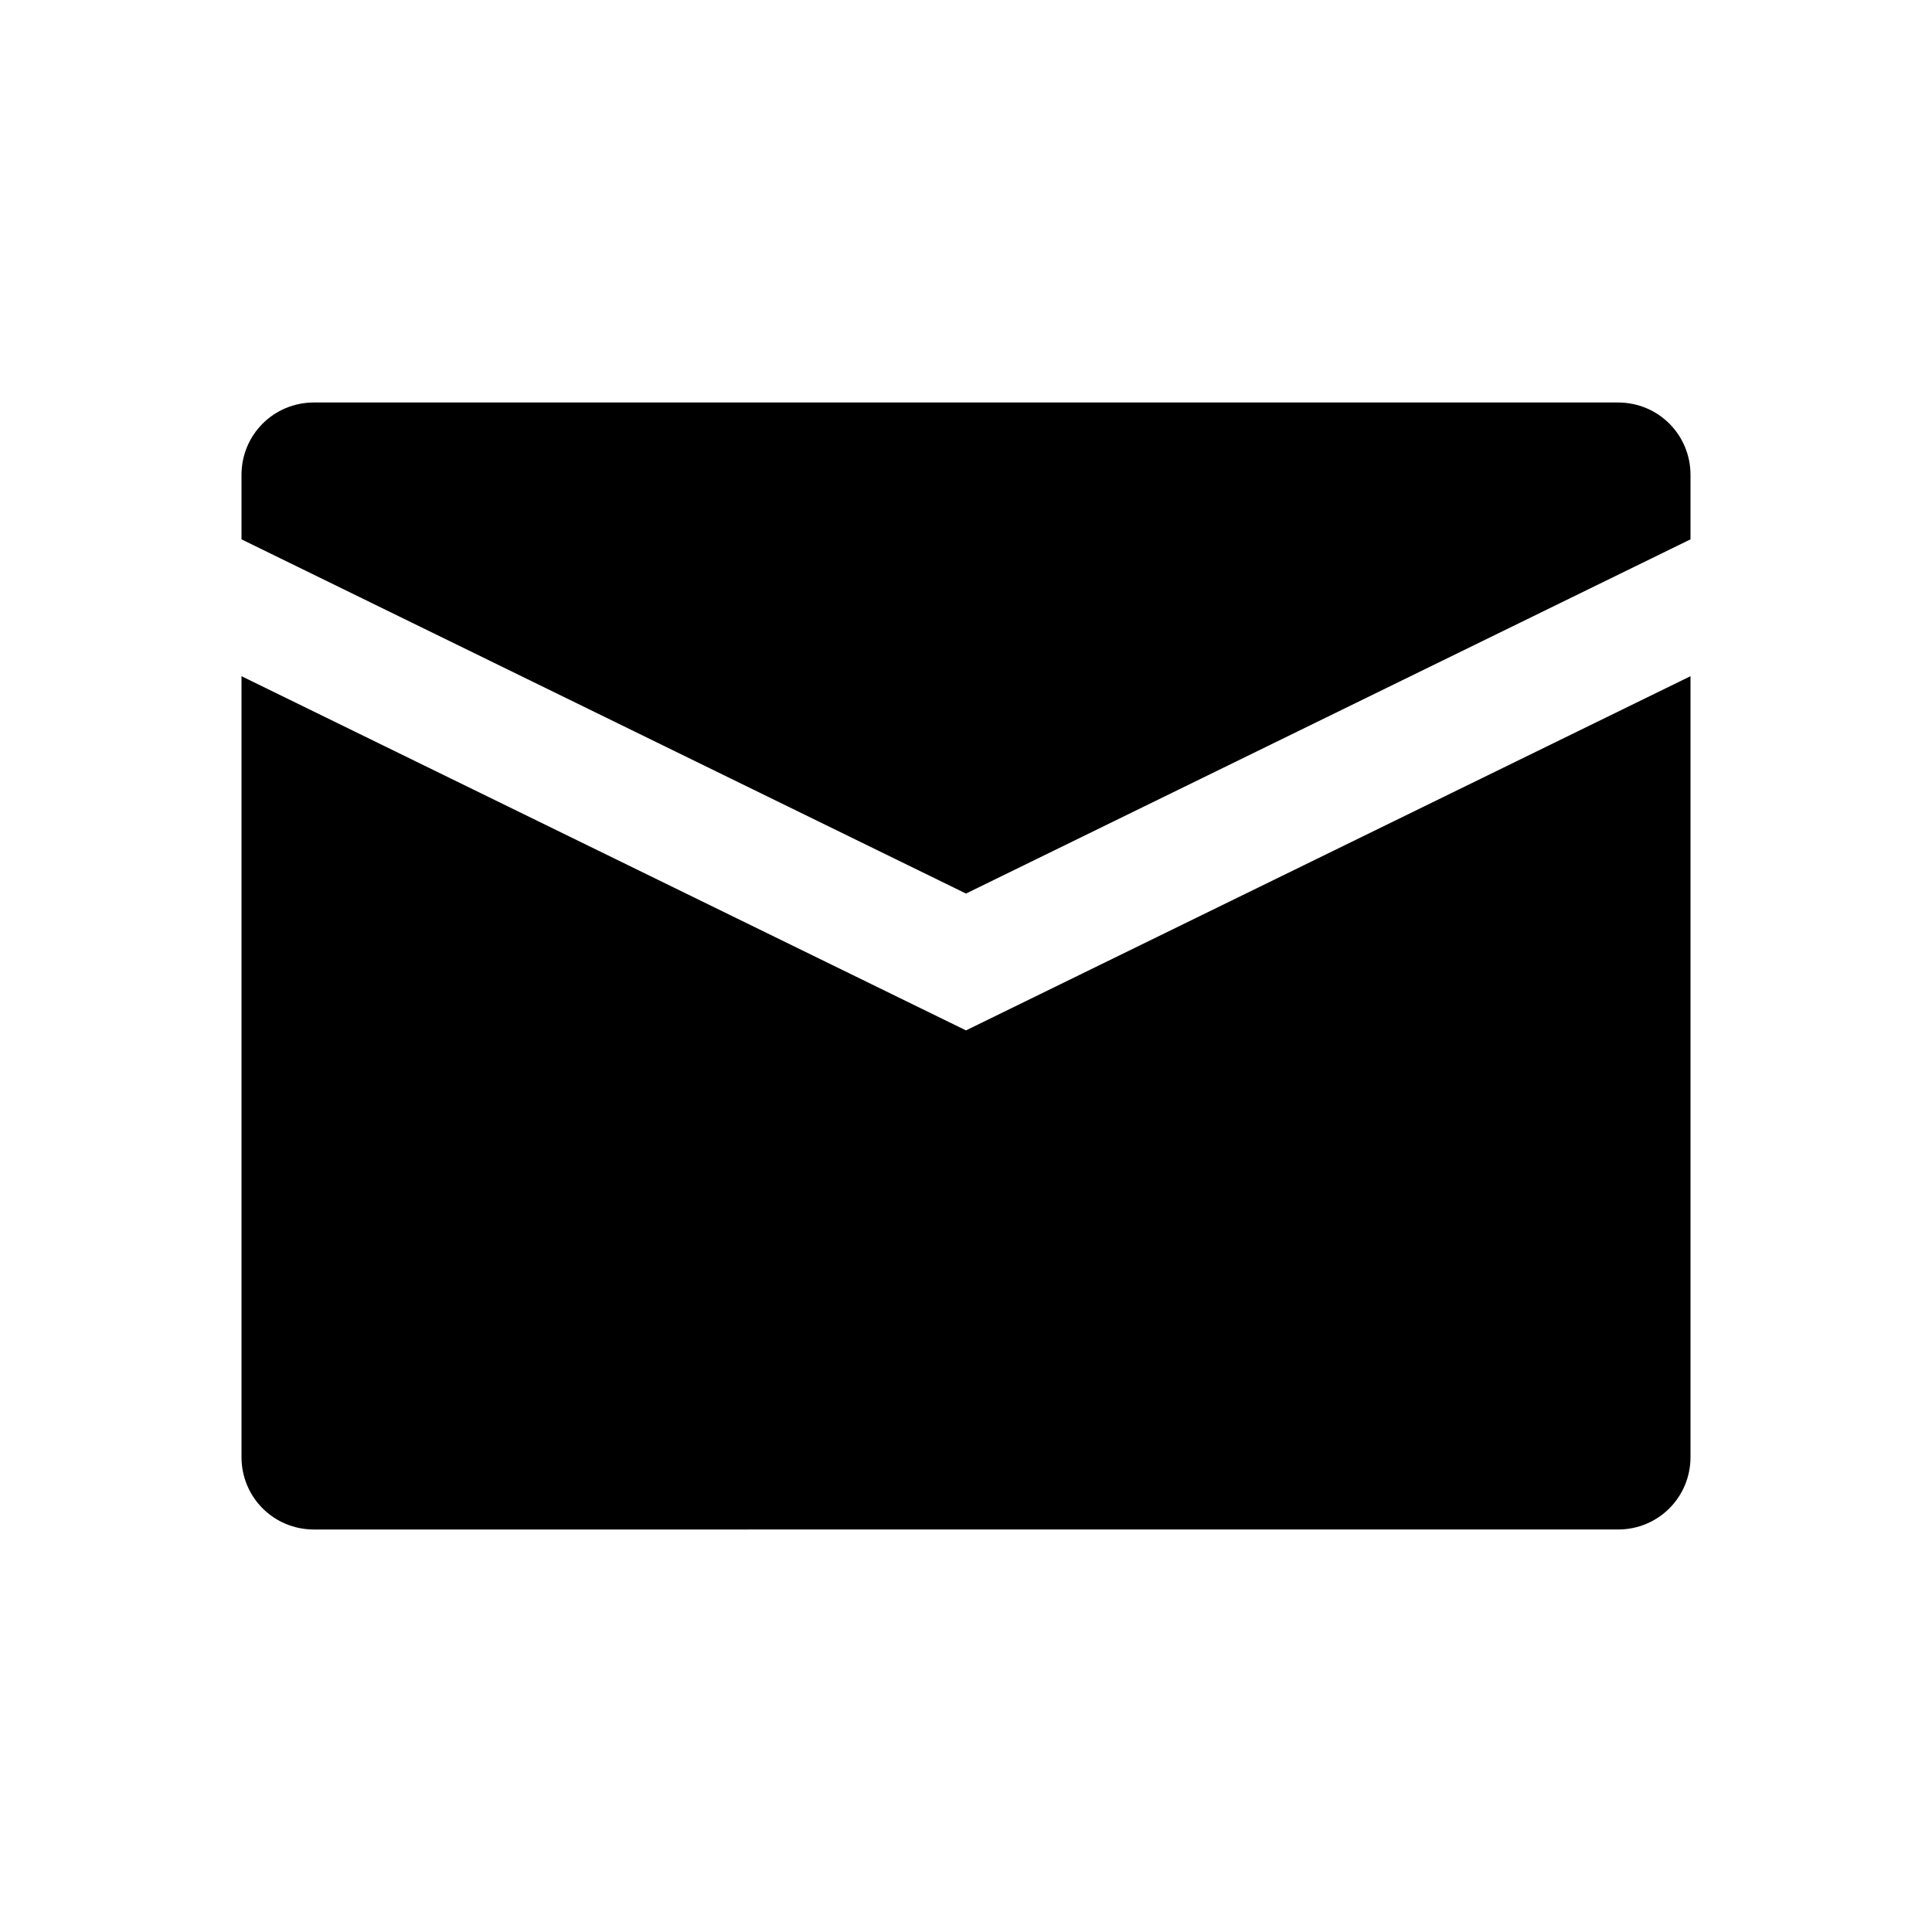 <?xml version="1.0" standalone="no"?><!DOCTYPE svg PUBLIC "-//W3C//DTD SVG 20010904//EN" "http://www.w3.org/TR/2001/REC-SVG-20010904/DTD/svg10.dtd"><svg version="1.0" xmlns="http://www.w3.org/2000/svg" x="0px" y="0px" viewBox="0 0 24 24" style="enable-background:new 0 0 24 24;" xml:space="preserve"><style type="text/css">.st0{fill-rule:evenodd;clip-rule:evenodd;fill:#000;}</style><path class="st0" d="M3,5.9C3,5.4,3.4,5,3.9,5h16.2C20.6,5,21,5.4,21,5.9v12.2c0,0.5-0.4,0.9-0.9,0.9H3.9C3.4,19,3,18.6,3,18.1V5.9z
	 M12,11.1L3,6.7v1.7l9,4.4l9-4.4V6.7L12,11.1L12,11.1z"/></svg>
